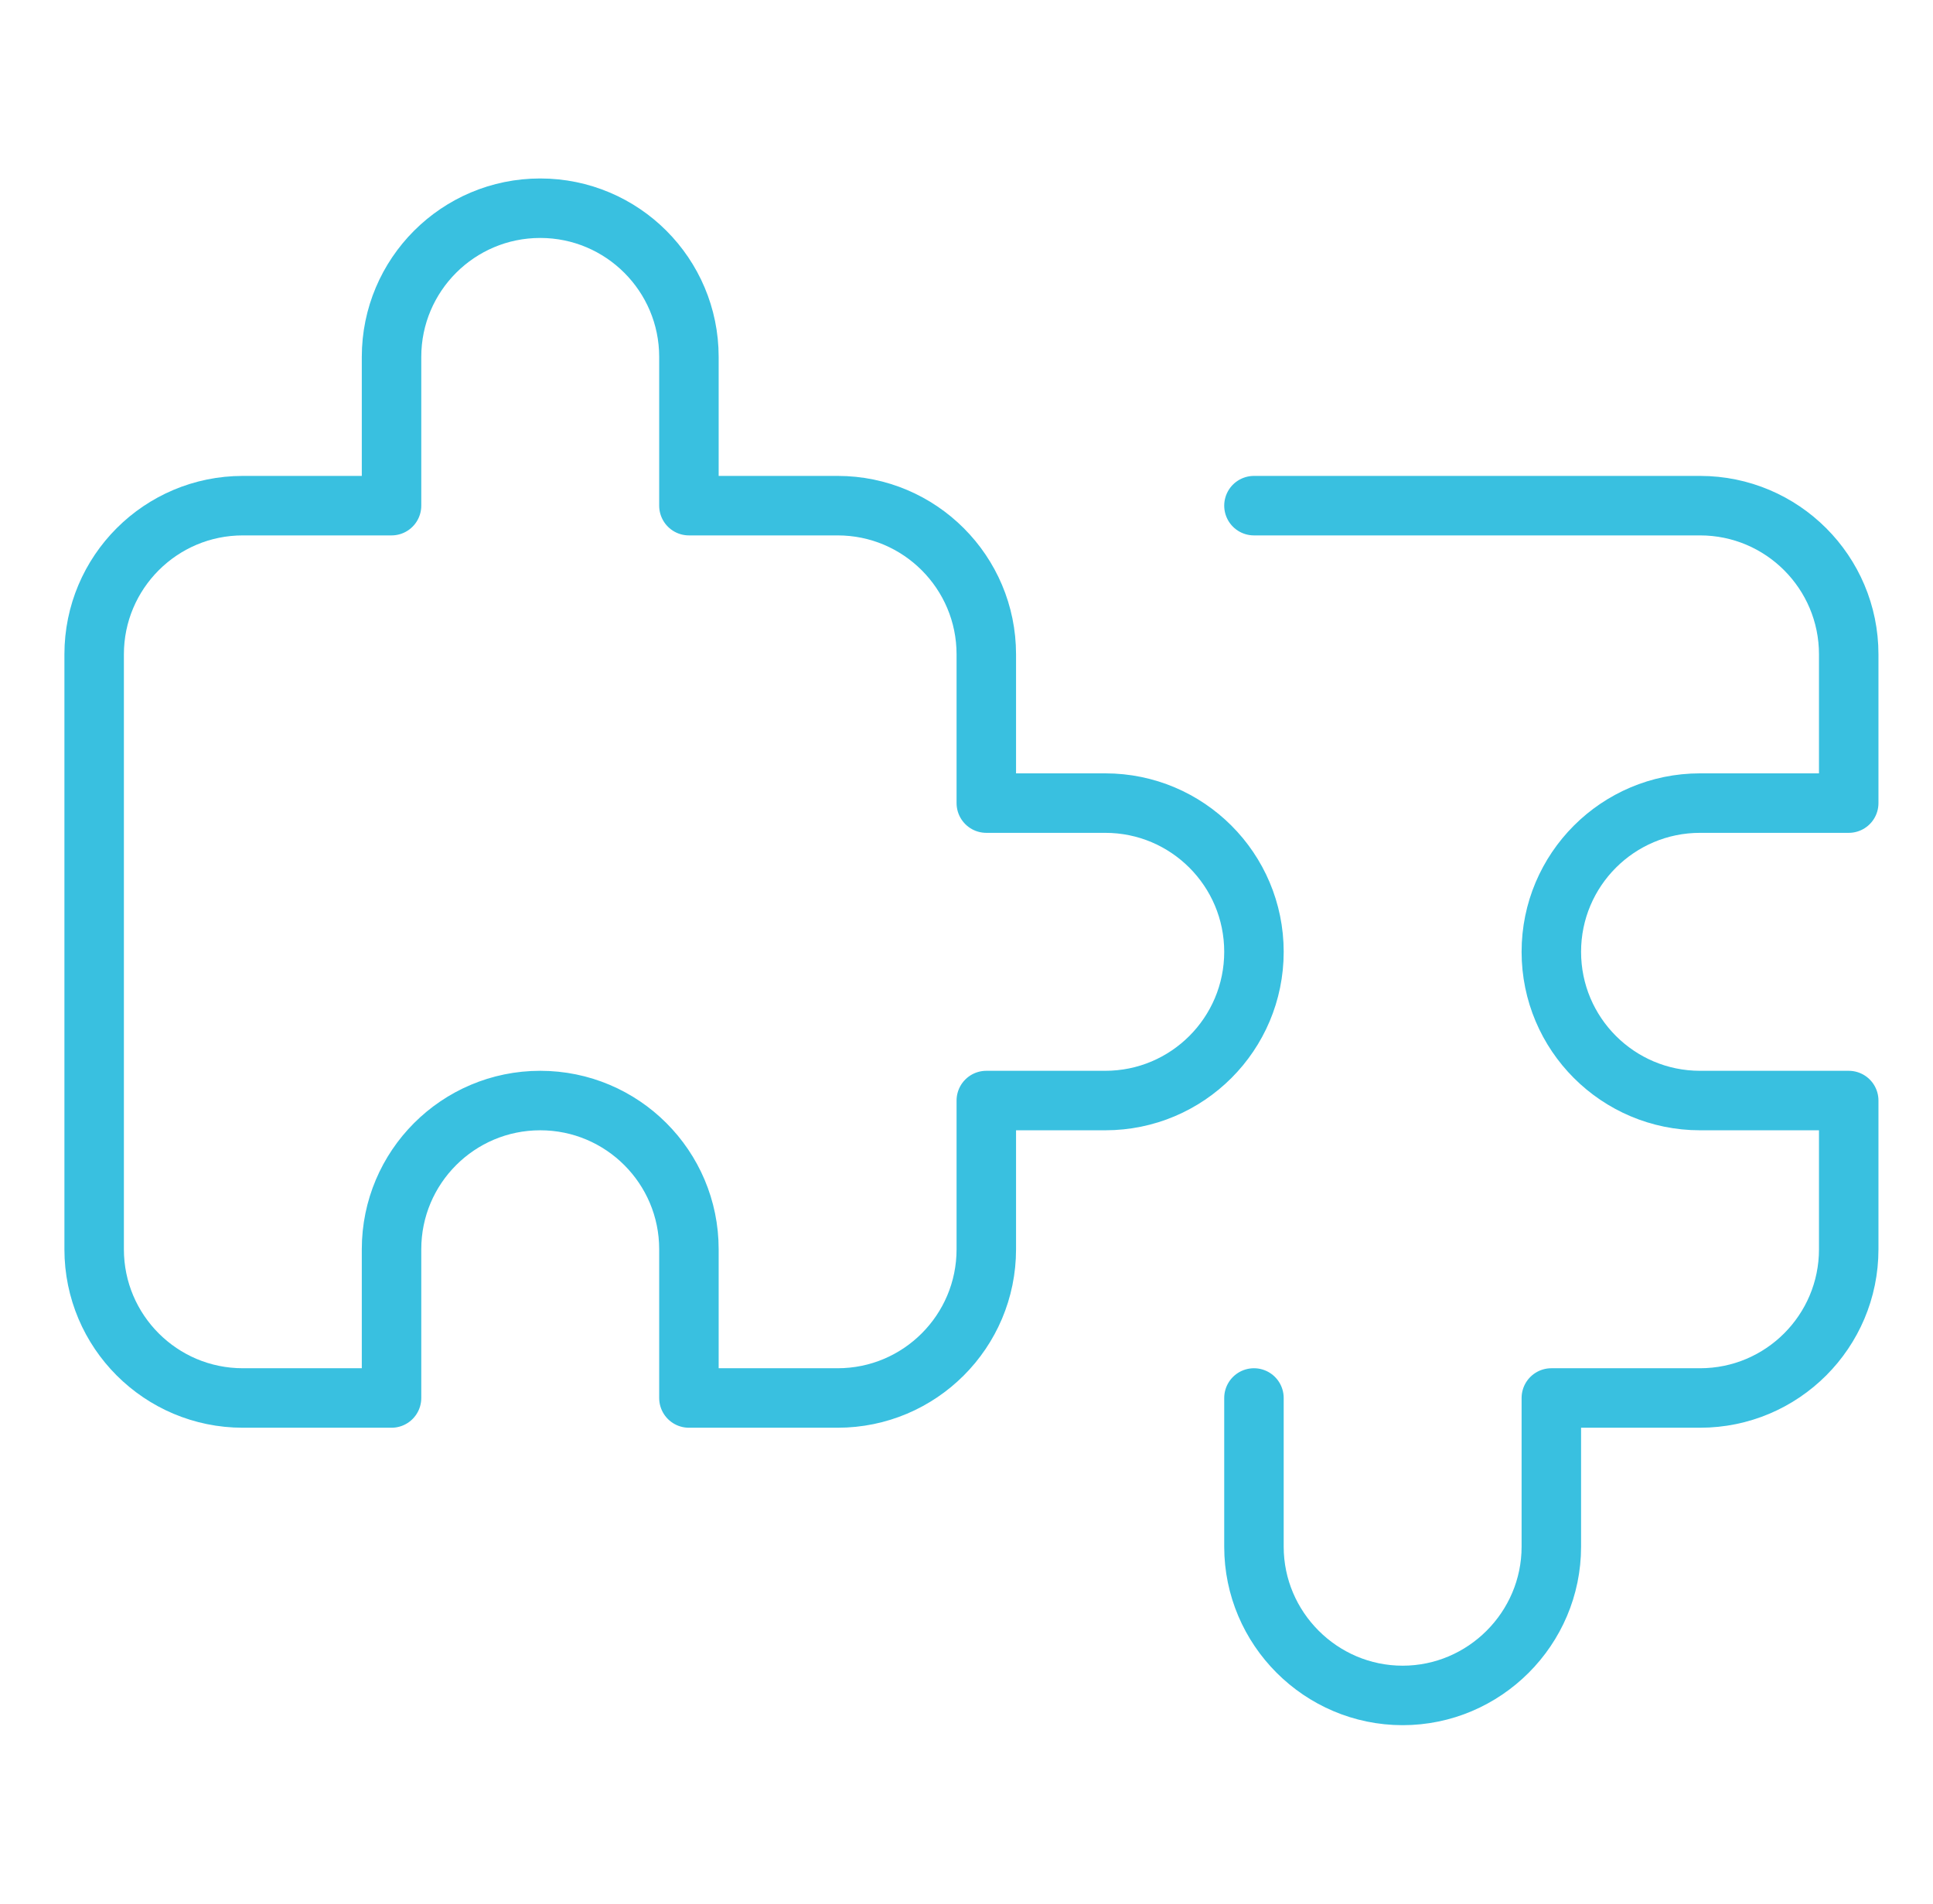<?xml version="1.0" encoding="UTF-8"?>
<svg xmlns="http://www.w3.org/2000/svg" width="65" height="64" viewBox="0 0 65 64" fill="none">
  <path d="M37.166 27H33.166V22C33.166 19.239 30.927 17 28.166 17H23.166V12C23.166 9.239 20.927 7 18.166 7C15.405 7 13.166 9.239 13.166 12V17H8.166C5.405 17 3.166 19.239 3.166 22V42C3.166 44.761 5.405 47 8.166 47H13.166V42C13.166 39.239 15.405 37 18.166 37C20.927 37 23.166 39.239 23.166 42V47H28.166C30.927 47 33.166 44.761 33.166 42V37H37.166C39.928 37 42.166 34.761 42.166 32C42.166 29.238 39.928 27 37.166 27Z" stroke="#39C0E0" stroke-width="2" stroke-miterlimit="10" stroke-linecap="round" stroke-linejoin="round"></path>
  <path d="M42.166 47V52C42.166 54.75 44.416 57 47.166 57C49.916 57 52.166 54.75 52.166 52V47H57.166C59.927 47 62.166 44.761 62.166 42V37H57.166C54.405 37 52.166 34.761 52.166 32C52.166 29.239 54.405 27 57.166 27H62.166V22C62.166 19.239 59.927 17 57.166 17H42.166" stroke="#39C0E0" stroke-width="2" stroke-miterlimit="10" stroke-linecap="round" stroke-linejoin="round"></path>
</svg>
